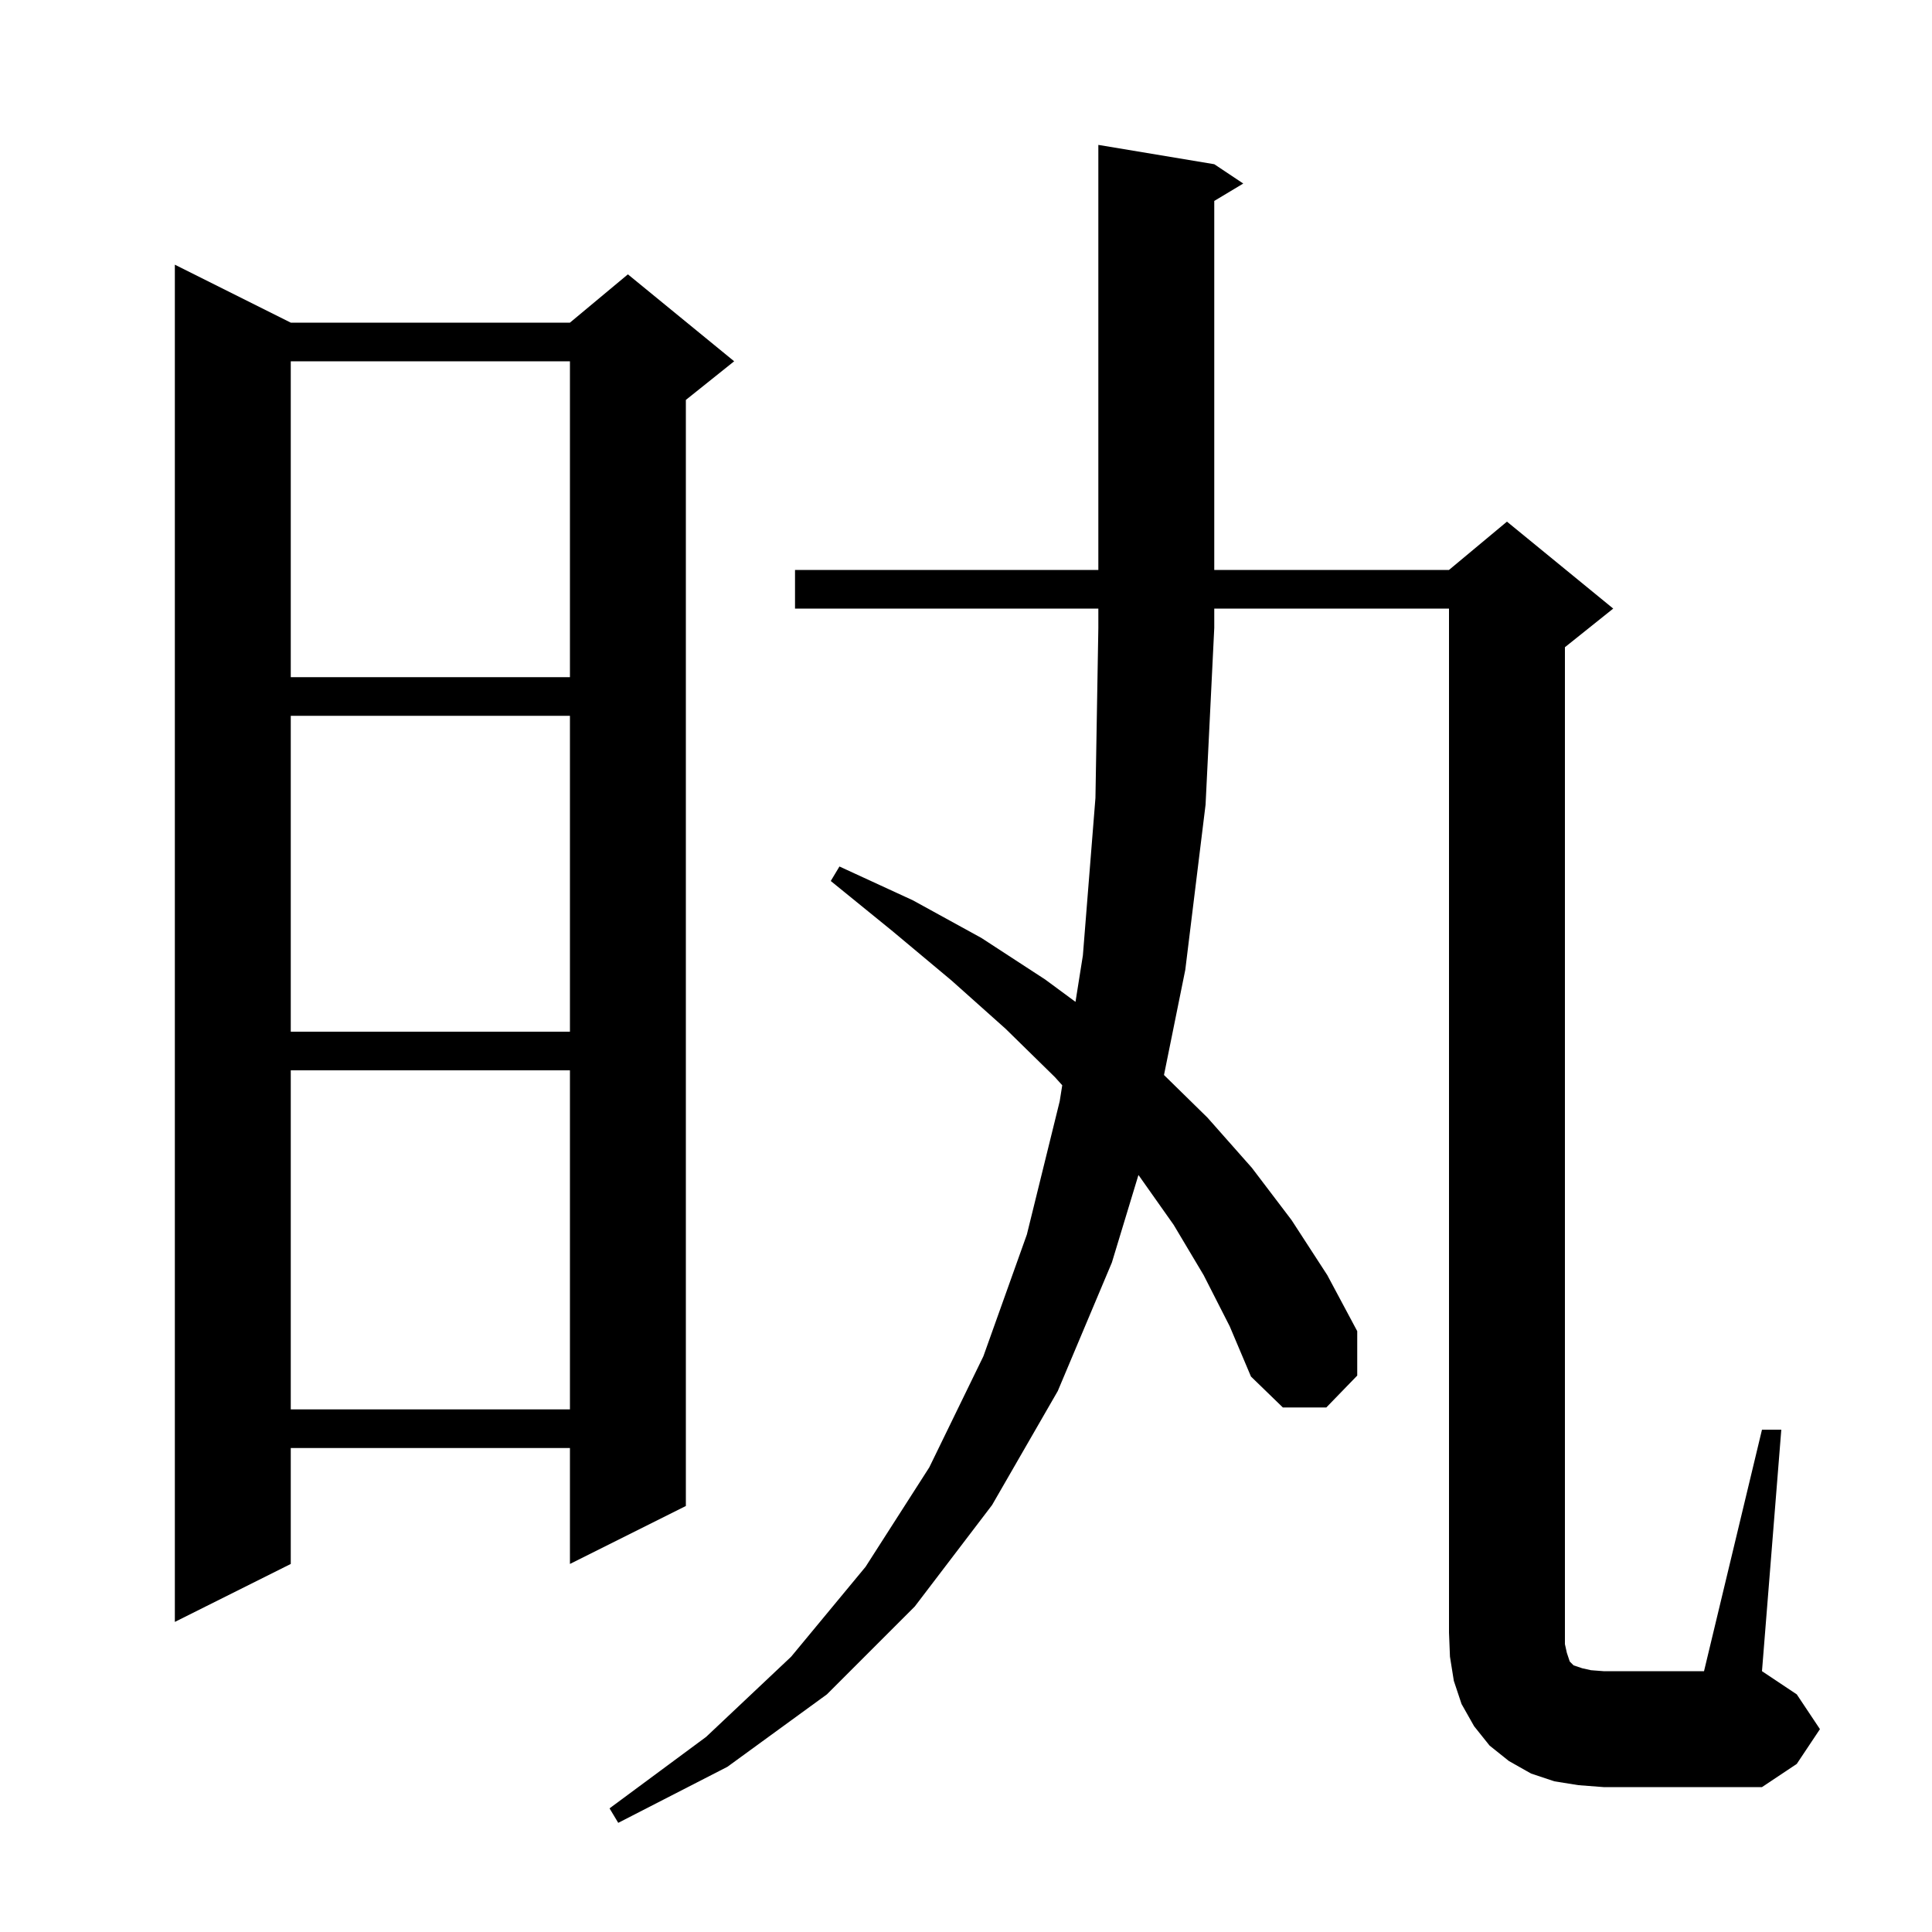 <svg xmlns="http://www.w3.org/2000/svg" xmlns:xlink="http://www.w3.org/1999/xlink" version="1.1" baseProfile="full" viewBox="0 0 200 200" width="200" height="200">
<g fill="black">
<path d="M 124.6 132.0 L 121.5 126.8 L 117.9 121.7 L 117.85 121.638 L 115.1 130.7 L 109.5 144.0 L 102.7 155.8 L 94.7 166.3 L 85.6 175.4 L 75.3 182.9 L 64.0 188.7 L 63.1 187.2 L 73.1 179.8 L 81.9 171.5 L 89.6 162.2 L 96.2 151.9 L 101.8 140.4 L 106.3 127.8 L 109.7 114.0 L 109.963 112.346 L 109.2 111.5 L 104.1 106.5 L 98.5 101.5 L 92.4 96.4 L 86.0 91.2 L 86.9 89.7 L 94.5 93.2 L 101.6 97.1 L 108.2 101.4 L 111.335 103.713 L 112.1 98.9 L 113.4 82.6 L 113.7 65.0 L 113.7 63.0 L 82.3 63.0 L 82.3 59.0 L 113.7 59.0 L 113.7 15.0 L 125.7 17.0 L 128.7 19.0 L 125.7 20.8 L 125.7 59.0 L 150.0 59.0 L 156.0 54.0 L 167.0 63.0 L 162.0 67.0 L 162.0 170.2 L 162.2 171.1 L 162.5 172.0 L 162.9 172.4 L 163.8 172.7 L 164.7 172.9 L 166.0 173.0 L 176.4 173.0 L 182.4 148.0 L 184.4 148.0 L 182.4 173.0 L 186.0 175.4 L 188.4 179.0 L 186.0 182.6 L 182.4 185.0 L 166.0 185.0 L 163.4 184.8 L 160.9 184.4 L 158.5 183.6 L 156.2 182.3 L 154.2 180.7 L 152.6 178.7 L 151.3 176.4 L 150.5 174.0 L 150.1 171.5 L 150.0 169.0 L 150.0 63.0 L 125.7 63.0 L 125.7 65.0 L 124.8 83.3 L 122.7 100.4 L 120.496 111.284 L 125.0 115.7 L 129.6 120.9 L 133.7 126.3 L 137.4 132.0 L 140.5 137.8 L 140.5 142.4 L 137.3 145.7 L 132.8 145.7 L 129.5 142.5 L 127.3 137.3 Z M 30.1 33.4 L 59.0 33.4 L 65.0 28.4 L 76.0 37.4 L 71.0 41.4 L 71.0 155.9 L 59.0 161.9 L 59.0 149.9 L 30.1 149.9 L 30.1 161.9 L 18.1 167.9 L 18.1 27.4 Z M 30.1 110.8 L 30.1 145.9 L 59.0 145.9 L 59.0 110.8 Z M 30.1 74.1 L 30.1 106.8 L 59.0 106.8 L 59.0 74.1 Z M 30.1 37.4 L 30.1 70.1 L 59.0 70.1 L 59.0 37.4 Z " />
</g>
</svg>
